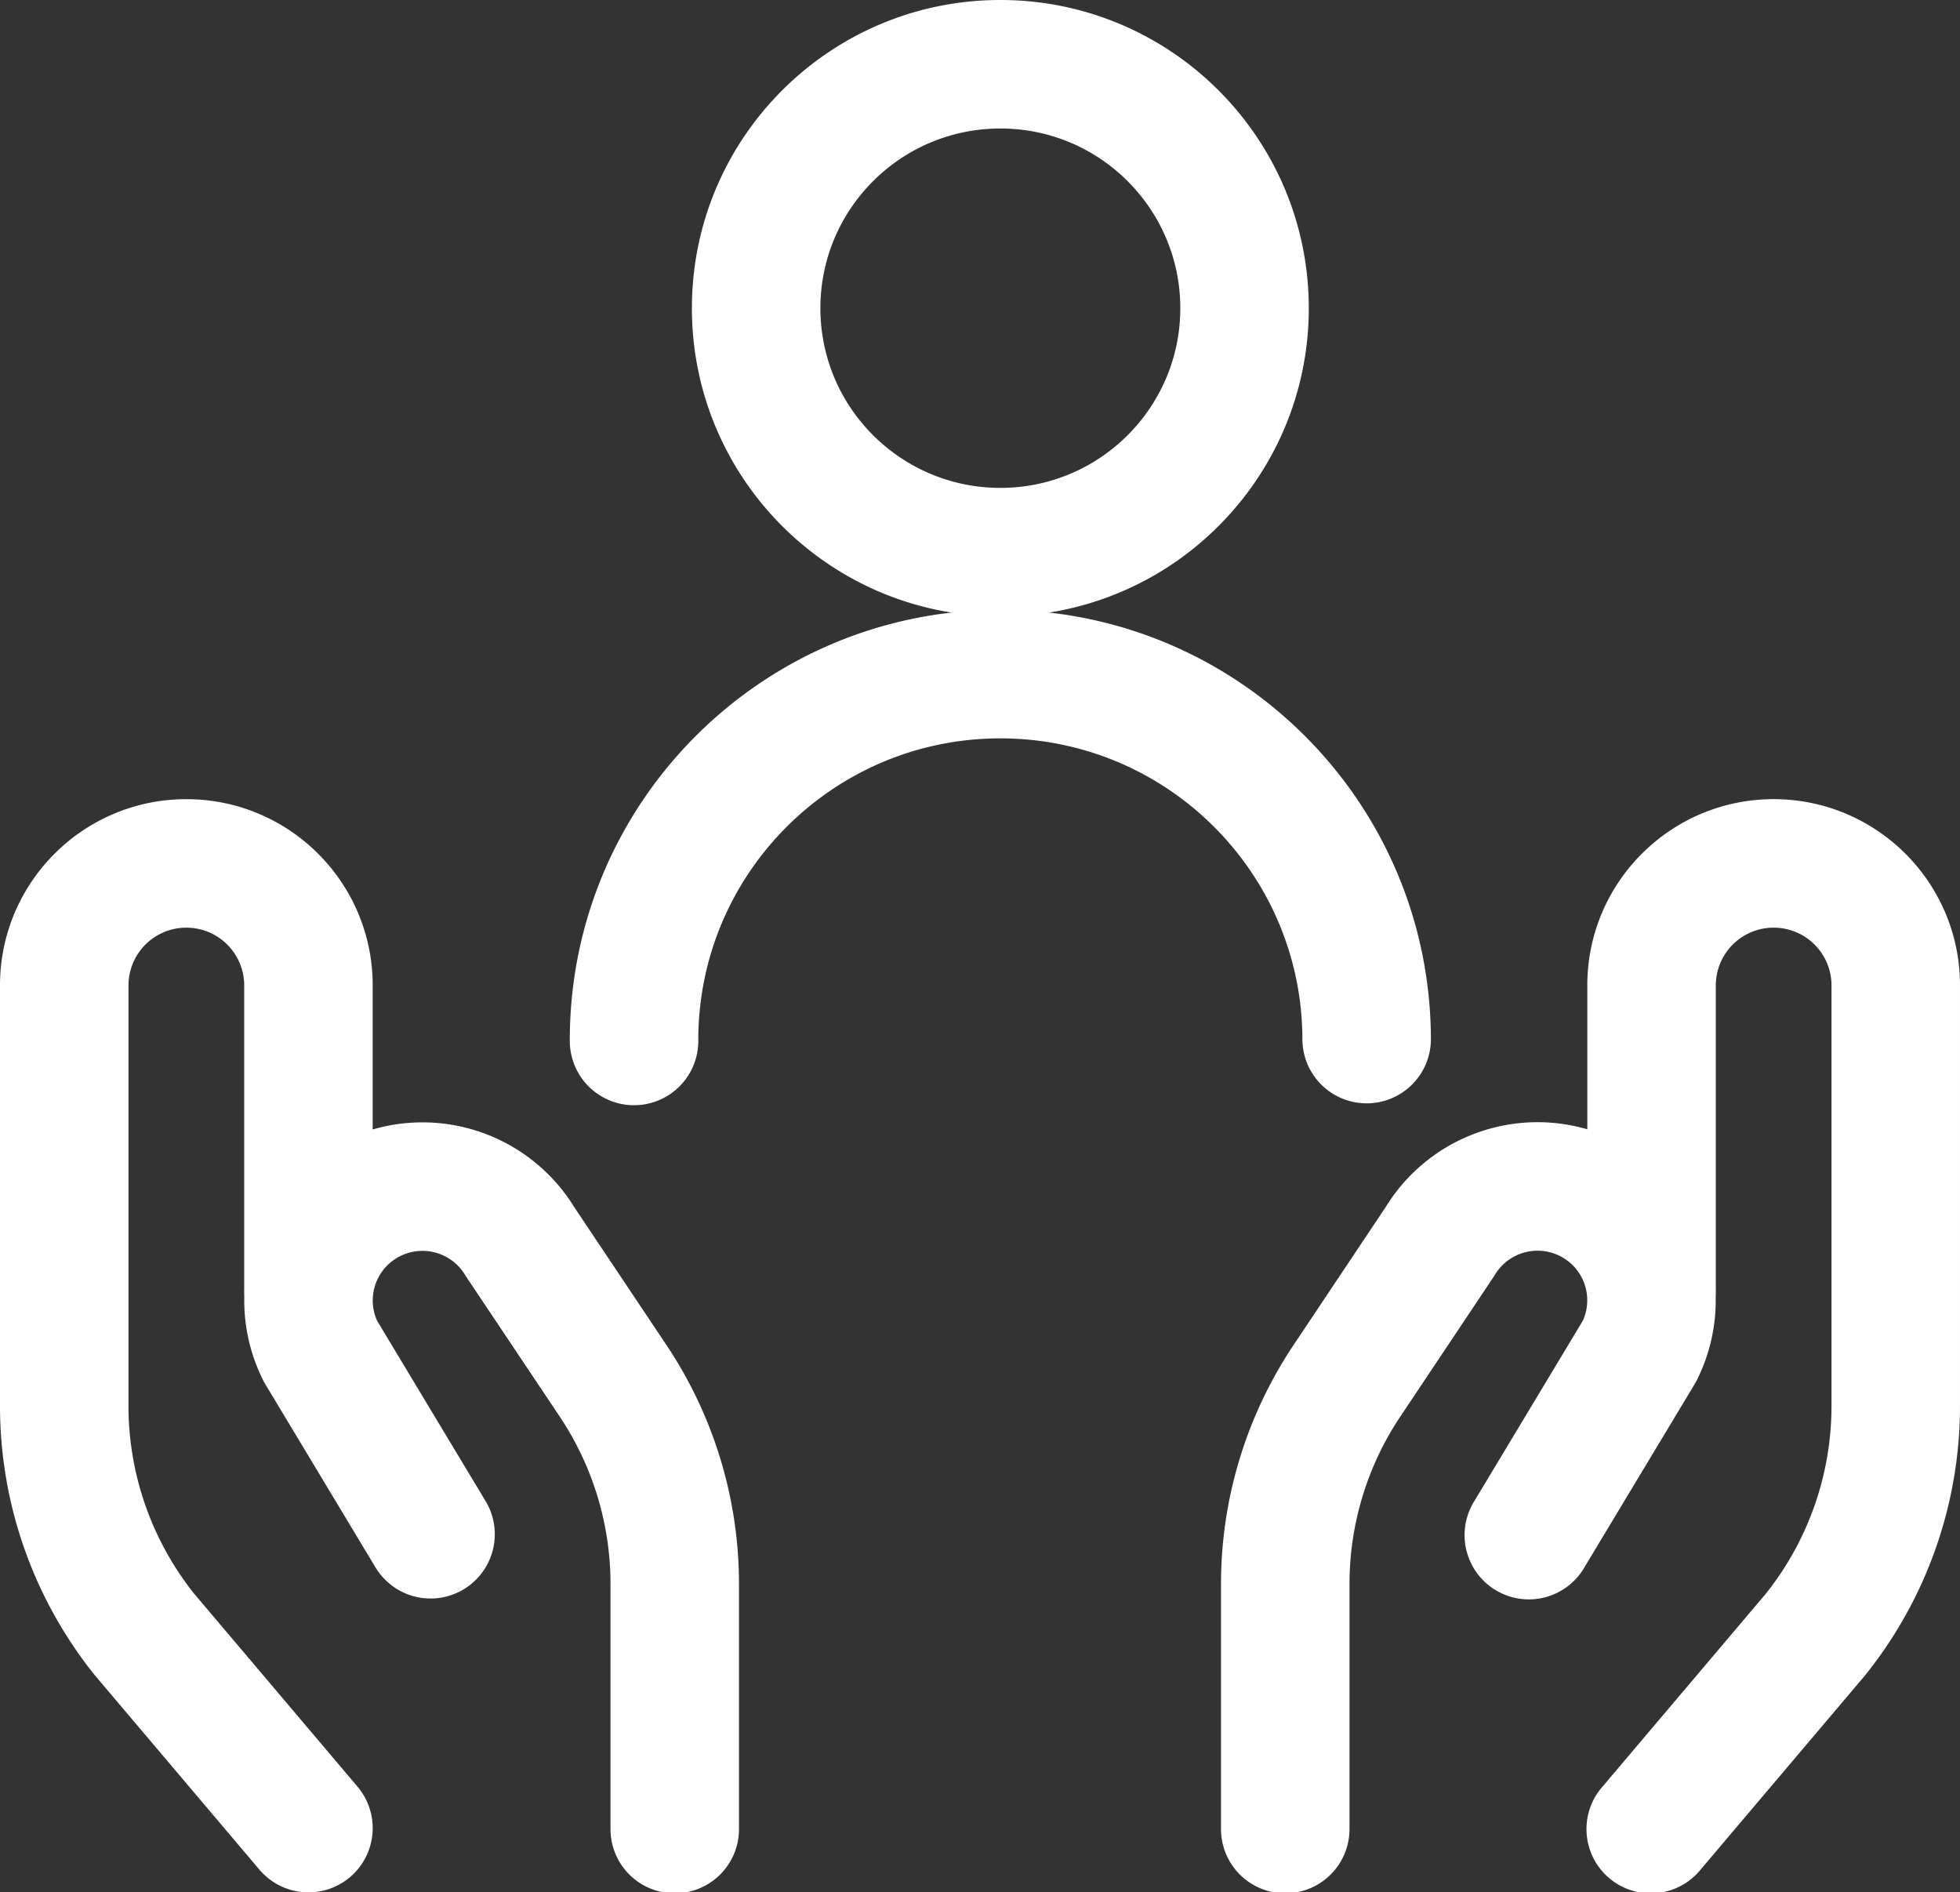 <svg width="144.471" height="139.471" xmlns="http://www.w3.org/2000/svg"><rect width="100%" height="100%" fill="#333333" stroke="none"/><g fill="#FFF"><path d="M13.736 58.9c7.584 0 13.735 6.143 13.735 13.724v22.474a4.736 4.736 0 0 1-9.471 0V72.624a4.26 4.26 0 0 0-4.264-4.254 4.26 4.26 0 0 0-4.265 4.254v30.996c0 5.047 1.72 9.944 4.877 13.886l-.02-.026 12.021 14.195a4.736 4.736 0 0 1-.376 6.517l-.177.157a4.736 4.736 0 0 1-6.674-.553l-12.084-14.27-.083-.1A31.684 31.684 0 0 1 0 103.62V72.624C0 65.043 6.15 58.9 13.736 58.9z"/><path d="M23.854 84.924A13.144 13.144 0 0 1 42.4 89.086l-.08-.13 6.811 10.187a31.68 31.68 0 0 1 5.335 17.044l.005.57v17.979a4.736 4.736 0 1 1-9.471 0v-17.982a22.21 22.21 0 0 0-3.743-12.348l-6.852-10.248a4.736 4.736 0 0 1-.122-.192 3.673 3.673 0 0 0-5.179-1.16 3.649 3.649 0 0 0-1.244 4.67l-.056-.12 7.99 13.28a4.736 4.736 0 0 1-1.424 6.376l-.193.123a4.736 4.736 0 0 1-6.5-1.617l-8.111-13.484a4.736 4.736 0 0 1-.179-.325 13.12 13.12 0 0 1 4.467-16.785zm106.882-26.025c7.584 0 13.735 6.144 13.735 13.725v30.996c0 7.2-2.453 14.185-6.955 19.806l-.083.1-12.084 14.27a4.736 4.736 0 1 1-7.227-6.12l12.02-14.196.282-.358a22.213 22.213 0 0 0 4.57-13.014l.006-.488V72.624a4.26 4.26 0 0 0-4.264-4.254 4.26 4.26 0 0 0-4.265 4.254v22.474a4.736 4.736 0 0 1-9.471 0V72.624c0-7.581 6.15-13.725 13.736-13.725z"/><path d="M110.454 83.026a13.143 13.143 0 0 1 10.162 1.886 13.12 13.12 0 0 1 4.468 16.785c-.055.11-.115.219-.179.325l-8.112 13.484a4.736 4.736 0 1 1-8.115-4.882l7.989-13.28.027-.058a3.649 3.649 0 0 0-1.167-4.378l-.16-.114a3.673 3.673 0 0 0-5.179 1.16 4.736 4.736 0 0 1-.12.19l-6.853 10.26a22.212 22.212 0 0 0-3.744 12.353v17.979a4.736 4.736 0 1 1-9.471 0v-17.977a31.68 31.68 0 0 1 5.34-17.615l6.818-10.212.109-.173a13.135 13.135 0 0 1 7.826-5.646l.36-.087zM73.736 0C86.29 0 96.47 10.168 96.47 22.715c0 12.546-10.18 22.714-22.735 22.714C61.18 45.429 51 35.261 51 22.715l.003-.376C51.203 9.966 61.306 0 73.736 0zm0 9.471c-7.327 0-13.265 5.93-13.265 13.244 0 7.312 5.938 13.243 13.265 13.243 7.327 0 13.264-5.93 13.264-13.243C87 15.402 81.063 9.47 73.736 9.47z"/><path d="M73.736 44.947c17.525 0 31.735 14.194 31.735 31.704a4.736 4.736 0 0 1-9.471 0c0-12.277-9.967-22.232-22.264-22.232-12.298 0-22.265 9.955-22.265 22.232a4.736 4.736 0 1 1-9.471 0c0-17.51 14.21-31.704 31.736-31.704z"/></g></svg>